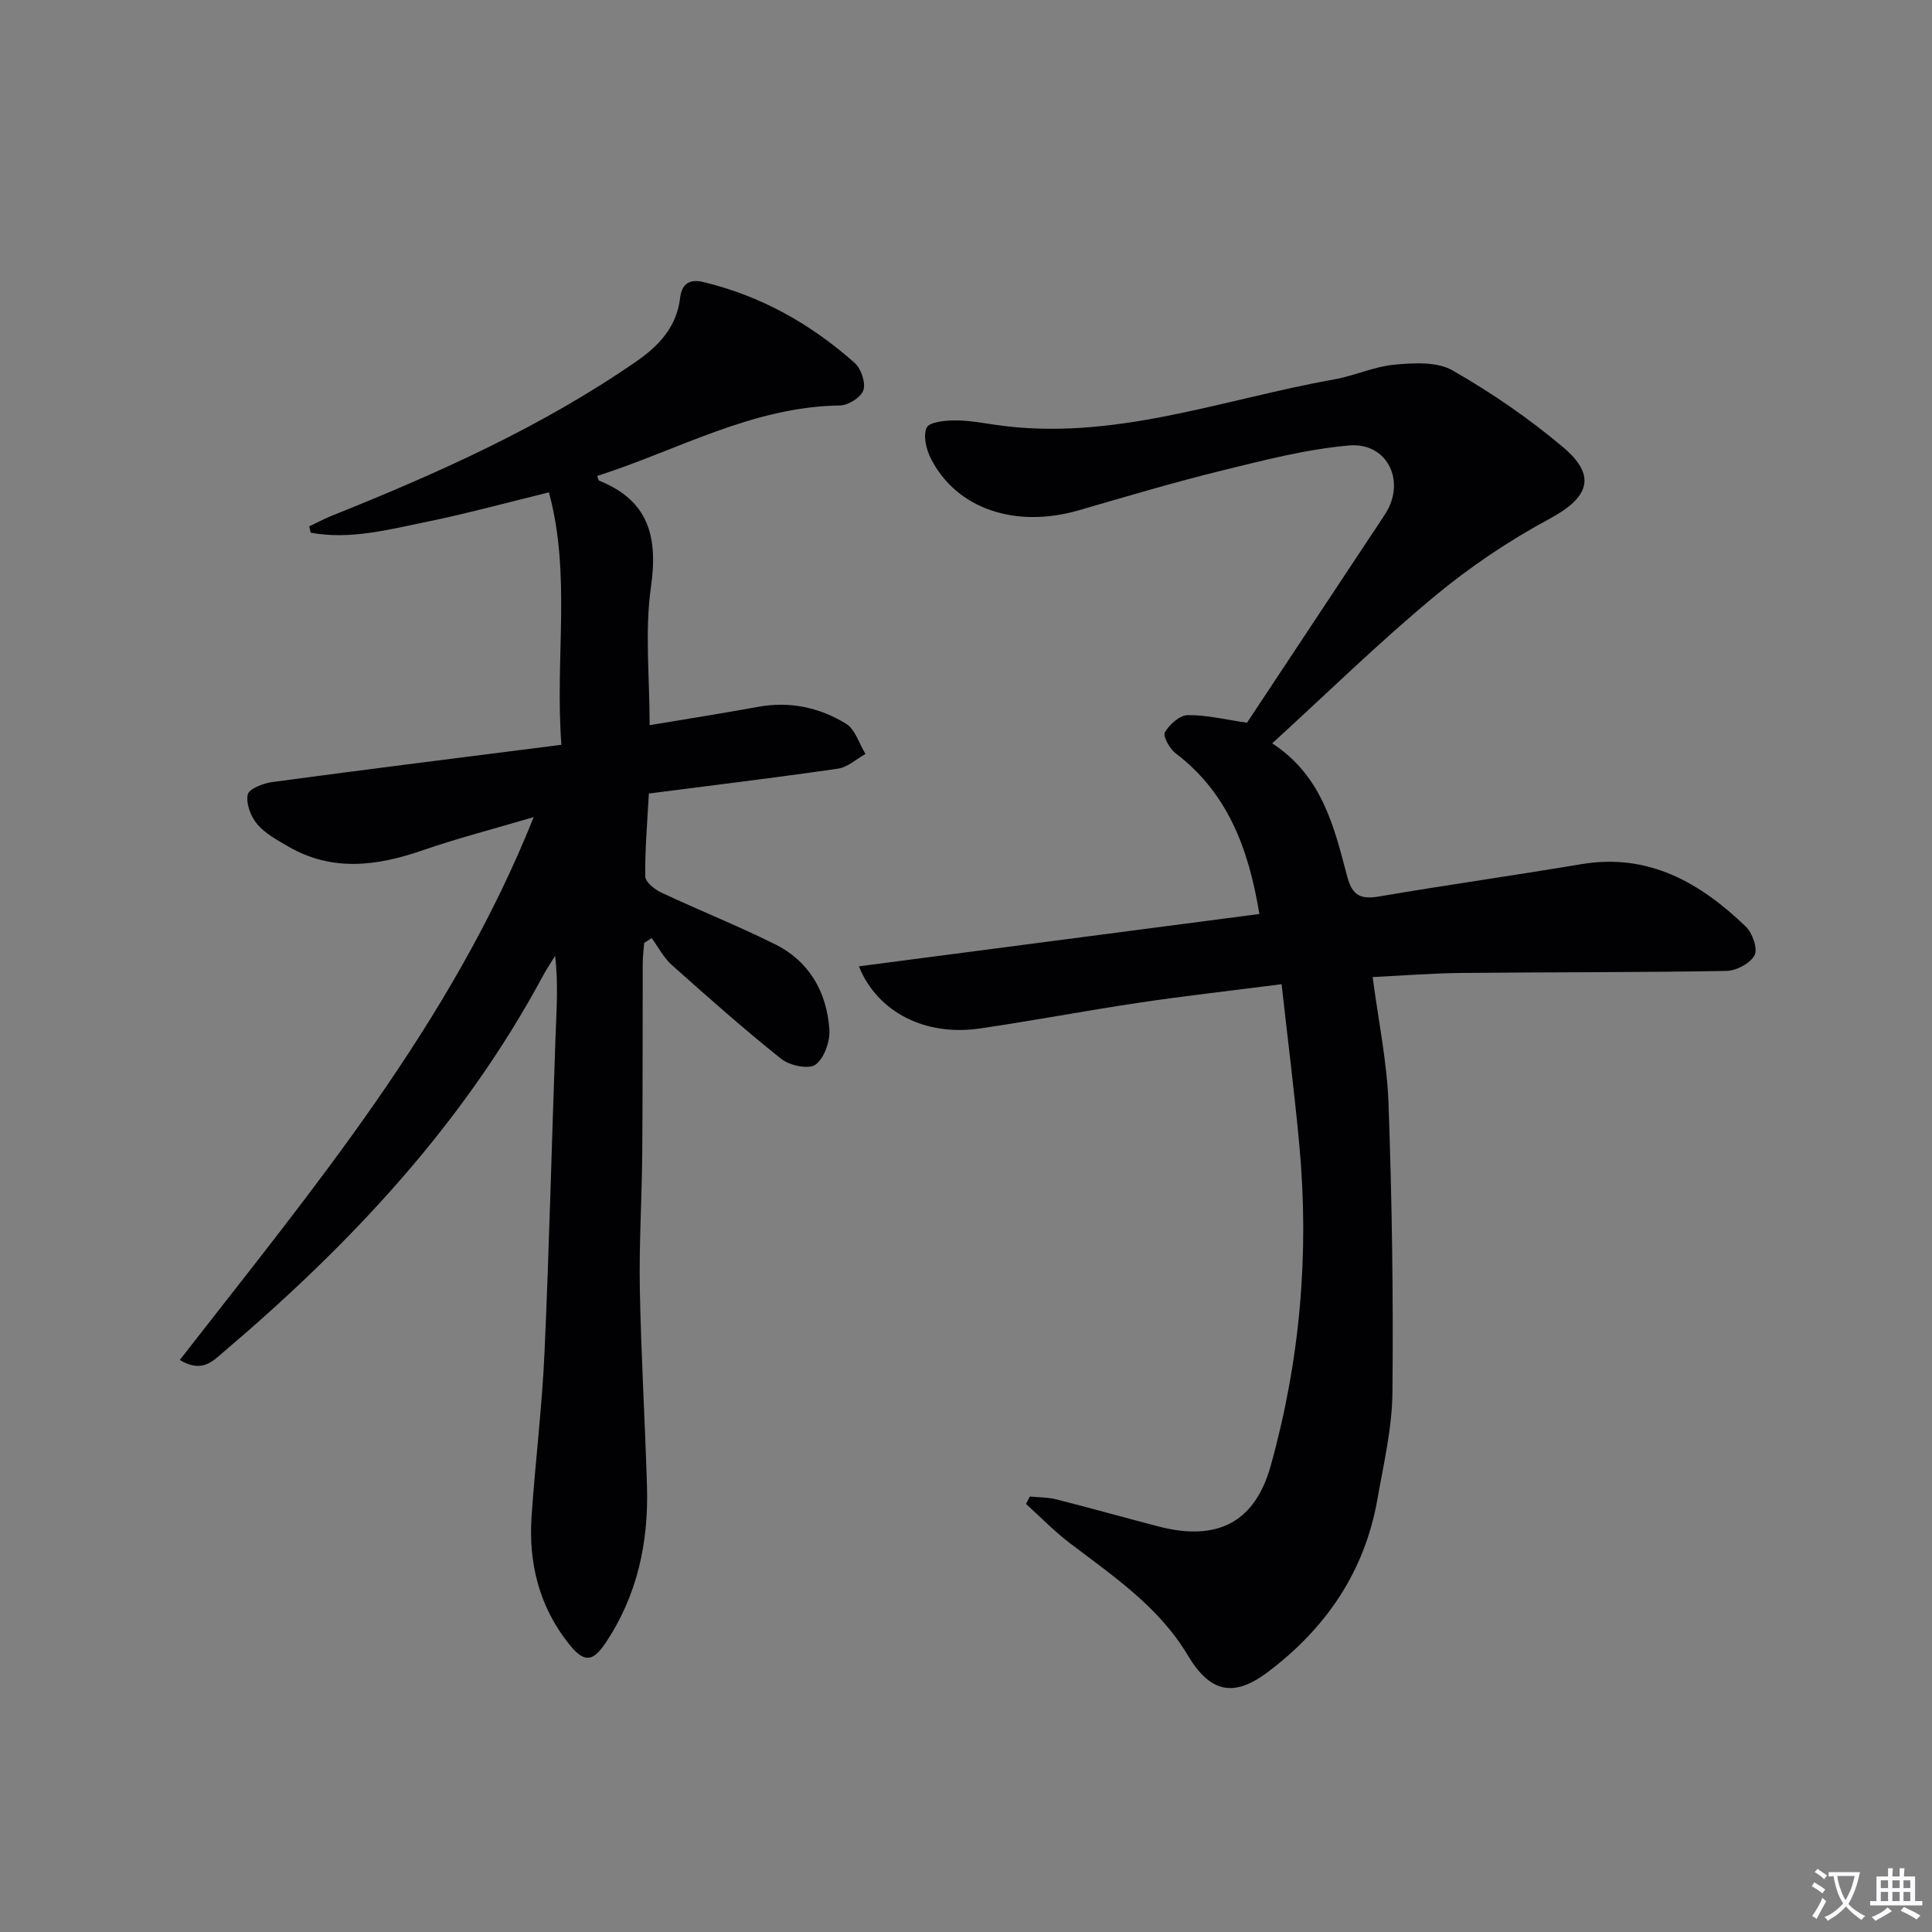 <svg enable-background="new 0 0 400 400" viewBox="0 0 400 400" xmlns="http://www.w3.org/2000/svg"><rect x="0" y="0" width="400" height="400" fill="#808080" stroke="none"/><path d="m377.9 391.2c-.2.3-.4.5-.6.8-.7-.6-1.4-1-2.2-1.5.2-.3.4-.5.5-.8.6.4 1.4.8 2.3 1.5zm-1.8 6.1c-.2-.2-.5-.4-.9-.6.4-.6.8-1.2 1.2-1.9s.7-1.3.9-1.9c.3.3.5.5.8.7-.7 1.3-1.4 2.6-2 3.7zm2.2-9c-.3.3-.5.5-.6.8-.6-.6-1.3-1.1-2-1.5.3-.3.5-.5.6-.7.6.5 1.3.9 2 1.4zm.3.2v-.9h2 4.5c-.3 1.3-.6 2.5-1 3.6s-.9 2.1-1.4 3c.4.5 1 1 1.6 1.4s1.2.8 1.9 1.1c-.3.2-.5.4-.8.8-.4-.3-1-.7-1.6-1.2s-1.2-1.1-1.6-1.6c-.5.6-1.1 1.1-1.7 1.6s-1.4.9-2.1 1.4c-.1-.3-.3-.5-.7-.8.6-.2 1.2-.5 1.9-1s1.4-1.1 2-1.8c-.5-.8-.9-1.6-1.2-2.5s-.6-2-.8-3.2c-.4.1-.7.1-1 .1zm2.5 2.7c.3 1 .7 1.7 1 2.2.3-.5.6-1.1 1-2s.6-1.9.9-3h-3.2-.4c.1.9.3 1.8.7 2.8z" fill="#fbfafc"/><path d="m396.5 388.5v1.5 3.6h1.5v.9c-.4 0-1 0-1.7 0h-7.9c-.5 0-.9 0-1.2 0v-.9h1.3v-3.5c0-.7 0-1.2 0-1.6h2.4c0-.8 0-1.4 0-1.7h1c0 .3-.1.8-.1 1.7h1.5c0-.8 0-1.4 0-1.7h1c0 .3-.1.9-.1 1.7zm-8.2 9.2c-.2-.3-.5-.5-.8-.8.8-.3 1.4-.6 1.9-.9s1-.7 1.4-1.1c.3.3.6.5.9.8-1.6 1-2.8 1.6-3.4 2zm2.6-6.8v-1.6h-1.5v1.6zm0 2.7v-1.9h-1.5v1.9zm2.4-2.7v-1.6h-1.5v1.6zm0 2.7v-1.9h-1.5v1.9zm.2 2 .7-.8c.4.2.9.5 1.6.8s1.3.7 1.8 1c-.3.3-.5.5-.8.8-.4-.3-1.5-1-3.3-1.8zm2-4.7v-1.6h-1.4v1.6zm0 2.7v-1.9h-1.4v1.9z" fill="#fbfafc"/><g fill="#010103"><path d="m263.4 153.9c10.35 6.75 12.82 17.31 15.53 27.59 1.07 4.05 2.89 4.75 6.68 4.1 13.9-2.37 27.86-4.33 41.77-6.67 13.93-2.34 24.59 3.81 34.05 12.9 1.38 1.33 2.54 4.59 1.84 5.94-.88 1.68-3.77 3.22-5.82 3.26-18.32.32-36.65.24-54.98.42-5.96.06-11.91.54-18.28.85 1.17 8.91 2.98 17.55 3.29 26.23.71 19.91 1.01 39.85.81 59.77-.07 7.4-1.83 14.81-3.12 22.15-2.64 14.99-10.66 26.68-22.67 35.73-7.17 5.4-12.01 4.22-16.63-3.53-5.97-10.01-15.45-16.36-24.46-23.22-3.18-2.43-6-5.34-8.98-8.04.26-.51.52-1.03.78-1.54 1.82.18 3.7.14 5.45.58 7.07 1.79 14.1 3.77 21.16 5.61 12.35 3.21 20.04-.95 23.29-12.63 6.04-21.73 7.98-43.74 5.92-66.12-1.01-11.02-2.41-22-3.69-33.51-10.56 1.36-20.1 2.42-29.58 3.84-11 1.64-21.93 3.73-32.93 5.33-11.17 1.63-21.14-3.29-25.01-12.87 27.77-3.63 55.27-7.23 82.92-10.84-2.23-13.53-6.54-25.06-17.34-33.27-1.23-.94-2.67-3.52-2.22-4.33.91-1.63 3.06-3.54 4.72-3.57 3.89-.06 7.79.92 12.28 1.57 8.27-12.49 16.8-25.37 25.33-38.25 1.1-1.66 2.22-3.31 3.3-4.99 4.33-6.75.44-14.86-7.53-14.16-8.84.78-17.59 3.05-26.26 5.18-9.97 2.45-19.83 5.39-29.7 8.25-13.14 3.8-25.36-.34-30.62-10.78-.94-1.87-1.61-4.68-.84-6.34.54-1.16 3.72-1.48 5.72-1.5 2.8-.03 5.62.49 8.41.9 24.29 3.58 46.93-5.24 70.19-9.38 4.23-.75 8.31-2.67 12.55-3.06 3.98-.37 8.79-.65 12 1.19 8.04 4.59 15.79 9.92 22.87 15.88 7.1 5.97 5.37 10.45-2.8 14.85-8.42 4.53-16.53 9.99-23.88 16.11-11.38 9.45-21.99 19.83-33.52 30.37z"/><path d="m37.22 281.57c27.49-35.35 56.1-69.46 73.28-112.4-8.21 2.43-15.68 4.35-22.95 6.86-9.47 3.28-18.75 4.52-27.87-.77-2.29-1.33-4.77-2.67-6.43-4.63-1.33-1.57-2.35-4.25-1.96-6.12.24-1.19 3.23-2.35 5.11-2.6 19.7-2.65 39.43-5.11 59.83-7.71-1.36-18 2.06-35.1-2.58-52.26-8.94 2.18-17.05 4.41-25.28 6.09-7.92 1.62-15.89 3.76-24.04 2.26-.1-.44-.21-.87-.31-1.31 1.57-.74 3.11-1.57 4.72-2.22 21.95-8.79 43.48-18.42 63.03-31.95 4.67-3.23 8.31-7.11 9.04-13.12.33-2.69 1.69-4.05 4.83-3.29 11.91 2.86 22.24 8.68 31.3 16.73 1.34 1.19 2.32 4.08 1.82 5.65-.47 1.47-3.13 3.15-4.84 3.17-18.14.23-33.64 9.27-50.27 14.59.17.42.22.91.42.99 10.24 4.12 12.19 11.6 10.7 22.01-1.3 9.11-.27 18.54-.27 28.6 7.58-1.27 15.04-2.44 22.47-3.8 6.55-1.2 12.69.13 18.18 3.49 1.91 1.17 2.72 4.13 4.04 6.27-1.89 1.05-3.69 2.75-5.69 3.04-12.95 1.88-25.95 3.45-39.16 5.15-.32 5.98-.82 11.57-.75 17.16.01 1.15 1.94 2.71 3.33 3.35 7.8 3.66 15.82 6.86 23.53 10.69 7.13 3.54 10.73 9.92 11.26 17.66.17 2.45-1.05 5.93-2.86 7.27-1.38 1.02-5.34.21-7.06-1.16-7.8-6.21-15.27-12.84-22.71-19.48-1.69-1.51-2.79-3.7-4.16-5.57-.52.34-1.04.68-1.55 1.02-.1 1.39-.29 2.77-.3 4.16-.04 13.16.01 26.33-.1 39.49-.08 9.31-.67 18.63-.5 27.94.25 13.62 1.07 27.23 1.48 40.85.35 11.73-2.02 22.8-8.71 32.68-2.56 3.77-4.37 3.83-7.32.17-6.27-7.78-8.53-16.82-7.86-26.61.77-11.27 2.16-22.5 2.67-33.78.98-21.77 1.5-43.56 2.28-65.35.19-5.47.62-10.92-.08-16.89-.86 1.41-1.79 2.78-2.57 4.24-16.5 30.7-39.88 55.55-66.2 77.89-2.2 1.9-4.43 4.26-8.94 1.55z"/></g></svg>